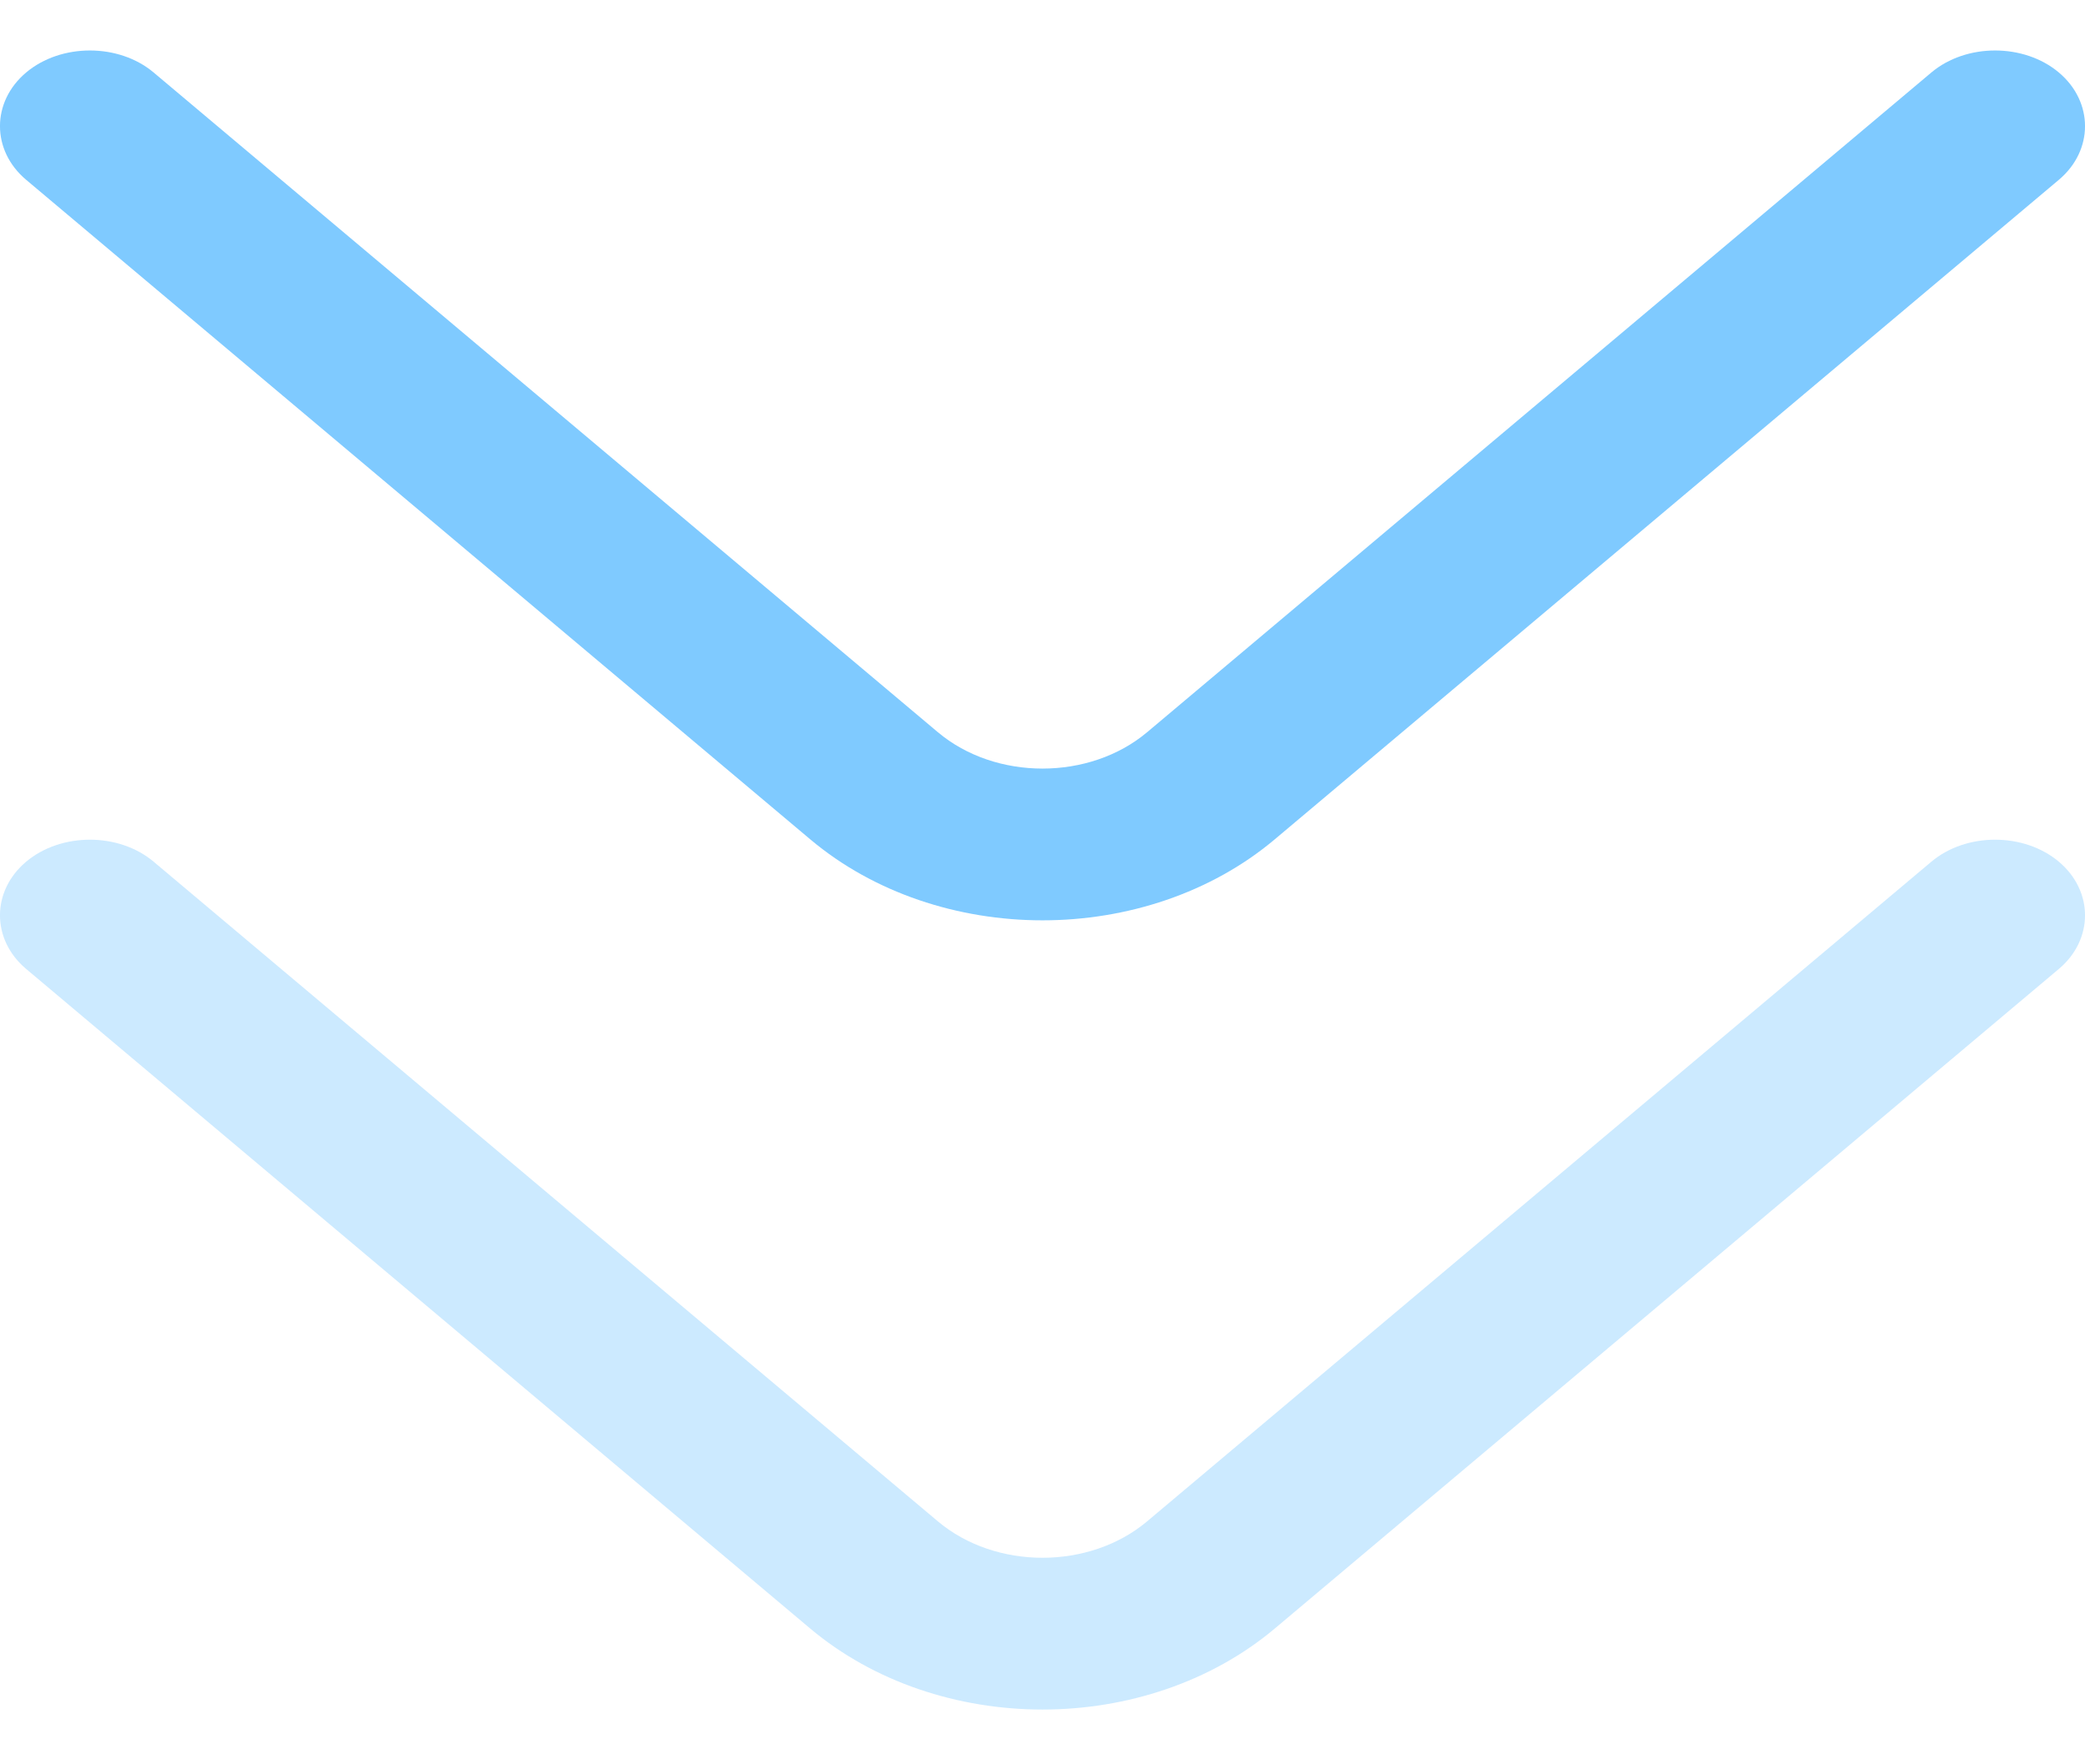 <svg width="26" height="22" viewBox="0 0 26 22" fill="none" xmlns="http://www.w3.org/2000/svg">
<g id="Group 404">
<g id="&#240;&#159;&#166;&#134; icon &#34;arrow down 1&#34;" opacity="0.5">
<path id="Vector" d="M13 11.476C11.95 11.476 10.9 11.136 10.105 10.467L0.326 2.242C-0.109 1.876 -0.109 1.27 0.326 0.904C0.761 0.538 1.481 0.538 1.916 0.904L11.695 9.13C12.415 9.735 13.585 9.735 14.305 9.13L24.084 0.904C24.519 0.538 25.239 0.538 25.674 0.904C26.109 1.27 26.109 1.876 25.674 2.242L15.895 10.467C15.1 11.136 14.05 11.476 13 11.476Z" fill="#0095FF"/>
</g>
<g id="&#240;&#159;&#166;&#134; icon &#34;arrow down 1&#34;_2" opacity="0.2">
<path id="Vector_2" d="M13 21.317C11.95 21.317 10.9 20.976 10.105 20.308L0.326 12.082C-0.109 11.716 -0.109 11.111 0.326 10.745C0.761 10.379 1.481 10.379 1.916 10.745L11.695 18.97C12.415 19.576 13.585 19.576 14.305 18.97L24.084 10.745C24.519 10.379 25.239 10.379 25.674 10.745C26.109 11.111 26.109 11.716 25.674 12.082L15.895 20.308C15.1 20.976 14.05 21.317 13 21.317Z" fill="#0095FF"/>
</g>
</g>
</svg>
